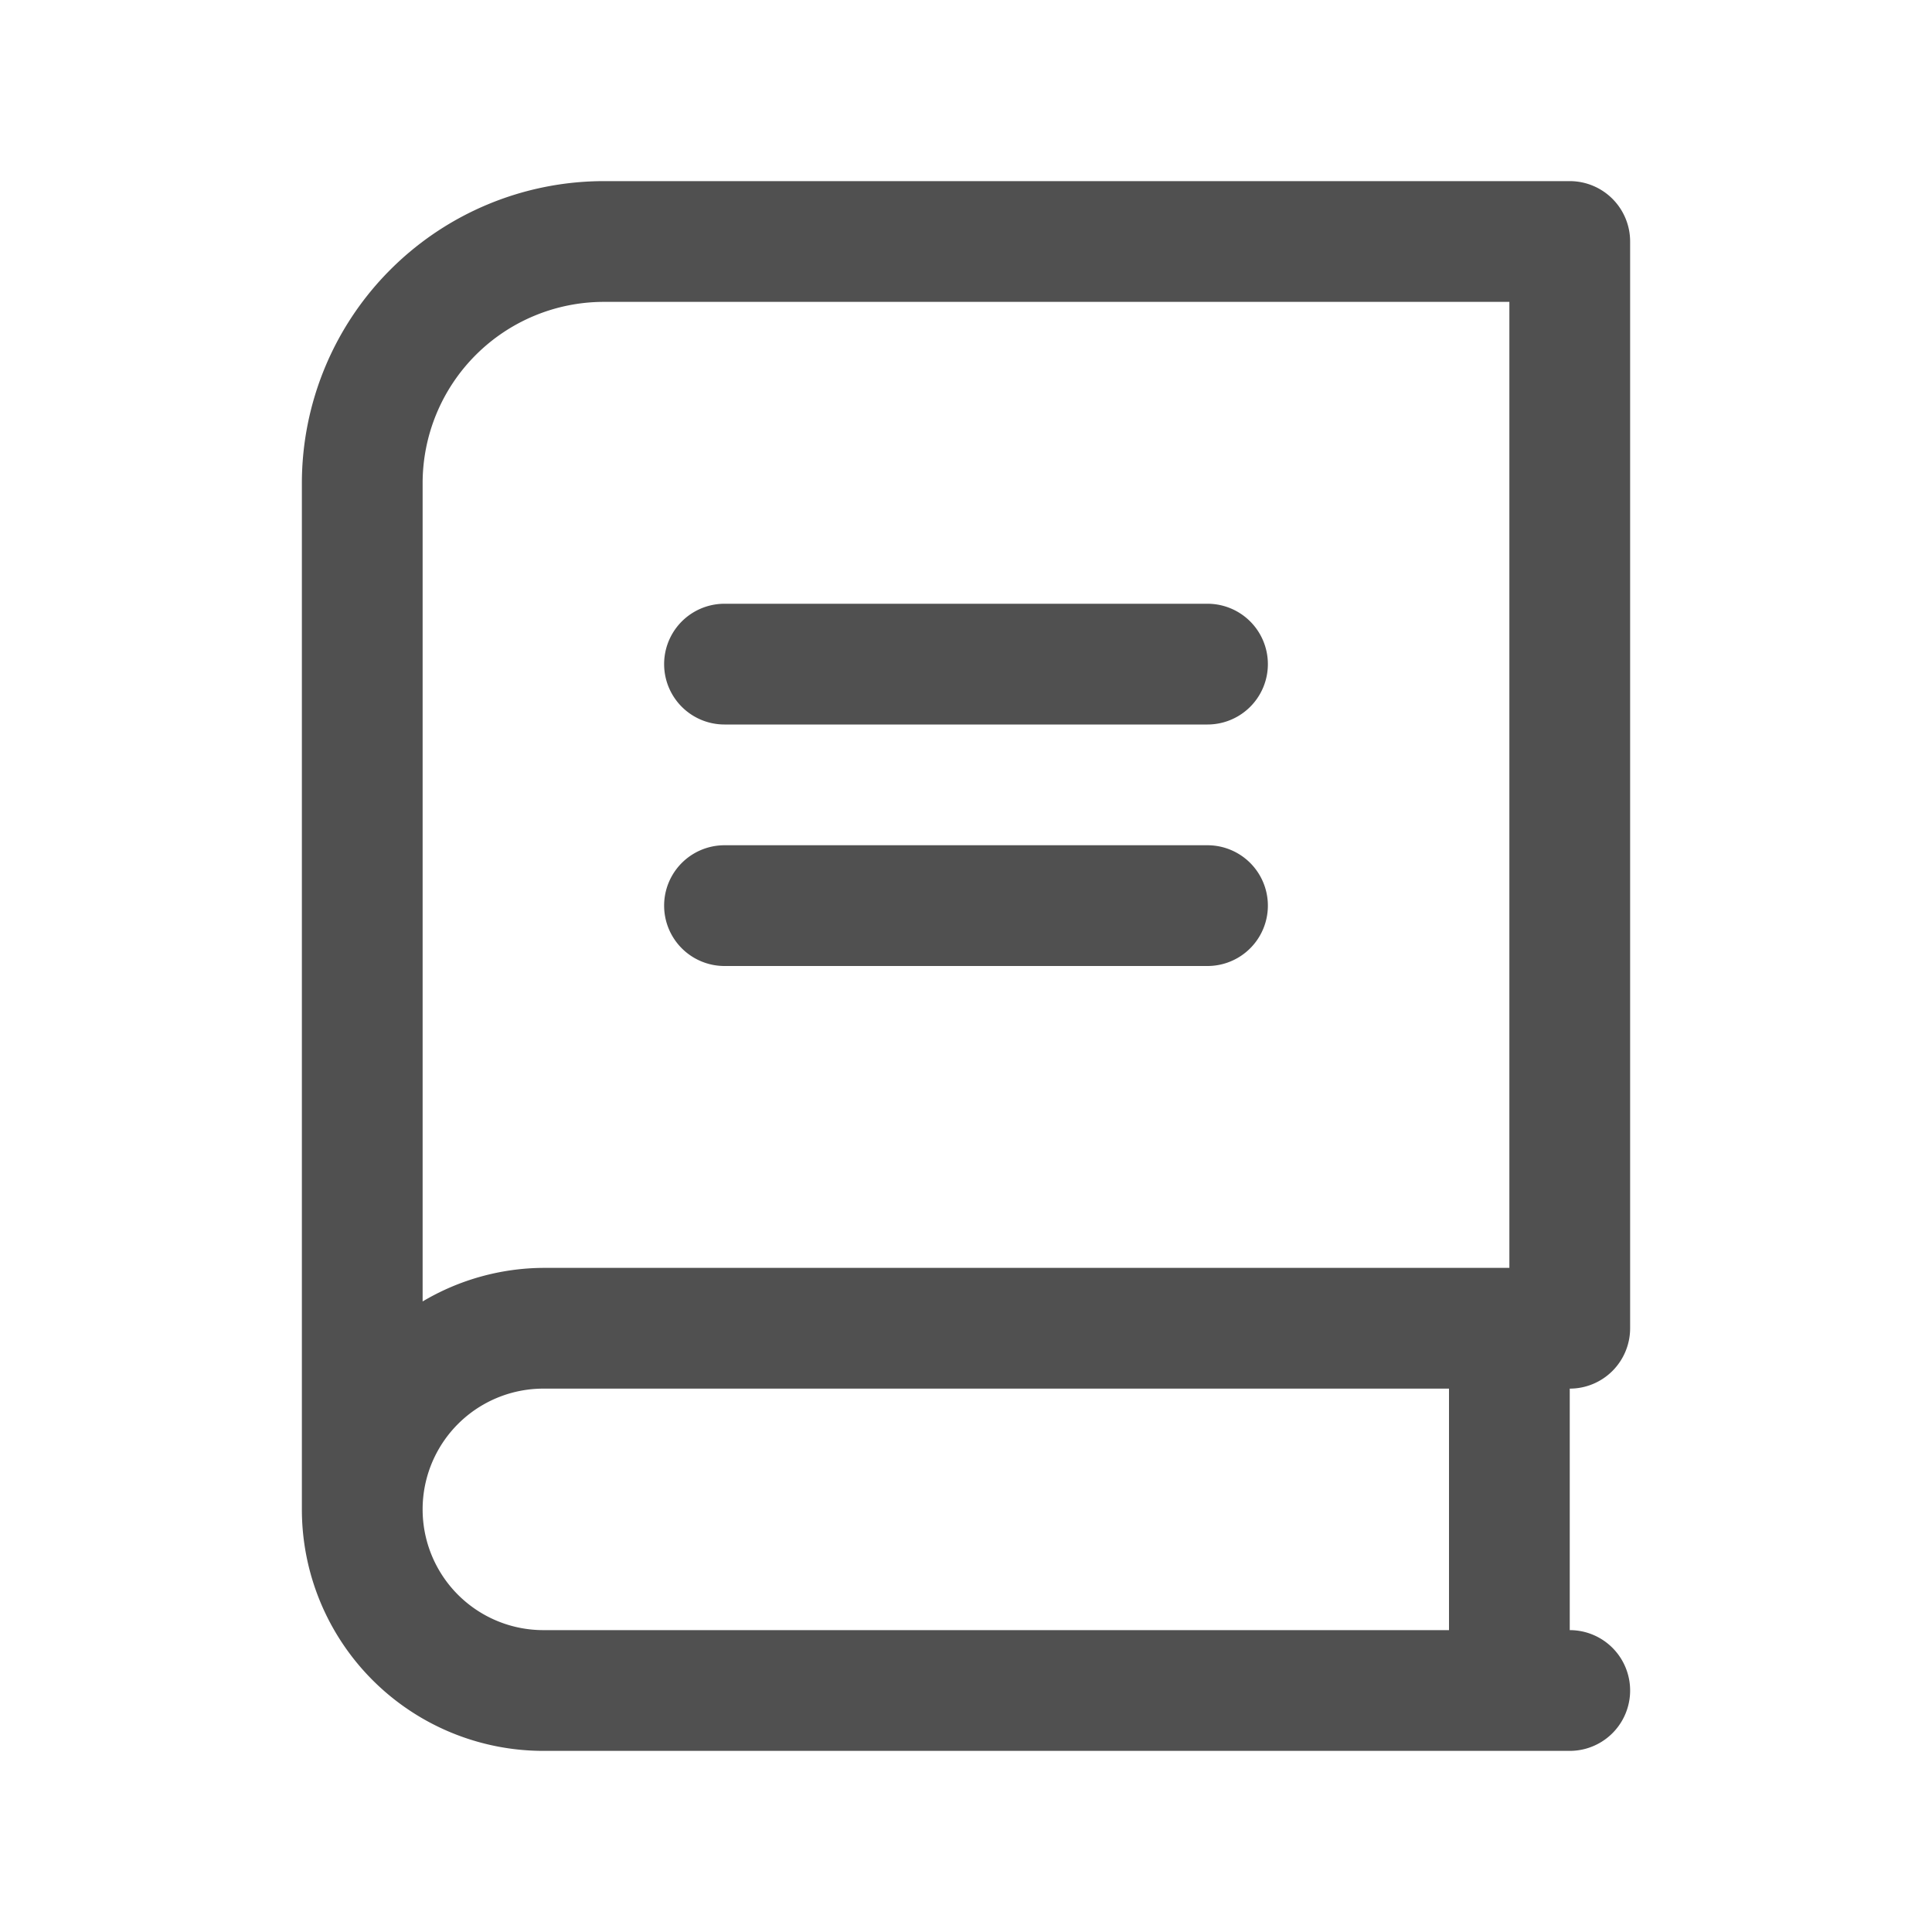 <svg id="그룹_5235" data-name="그룹 5235" xmlns="http://www.w3.org/2000/svg" xmlns:xlink="http://www.w3.org/1999/xlink" width="24" height="24" viewBox="0 0 24 24">
  <defs>
    <clipPath id="clip-path">
      <rect id="사각형_2649" data-name="사각형 2649" width="24" height="24" fill="none"/>
    </clipPath>
  </defs>
  <rect id="사각형_2648" data-name="사각형 2648" width="24" height="24" fill="none"/>
  <g id="그룹_5234" data-name="그룹 5234">
    <g id="그룹_5233" data-name="그룹 5233" clip-path="url(#clip-path)">
      <path id="패스_3500" data-name="패스 3500" d="M21.5,17.25V3.75A.75.75,0,0,0,20.75,3h-12A3.754,3.754,0,0,0,5,6.75V19.5a3,3,0,0,0,3,3H20.75a.75.75,0,0,0,0-1.5V18a.75.75,0,0,0,.75-.75M8.75,4.5H20v12H8a2.969,2.969,0,0,0-1.5.417V6.75A2.253,2.253,0,0,1,8.75,4.5M19.25,21H8a1.5,1.5,0,0,1,0-3H19.25Z" transform="translate(-1.25 -0.75)" fill="#505050"/>
      <path id="패스_3501" data-name="패스 3501" d="M11.75,11.5h6a.75.75,0,0,0,0-1.5h-6a.75.75,0,0,0,0,1.5" transform="translate(-2.75 -2.5)" fill="#505050"/>
      <path id="패스_3502" data-name="패스 3502" d="M11.75,15.5h6a.75.75,0,0,0,0-1.5h-6a.75.75,0,0,0,0,1.5" transform="translate(-2.75 -3.5)" fill="#505050"/>
    </g>
  </g>
</svg>
